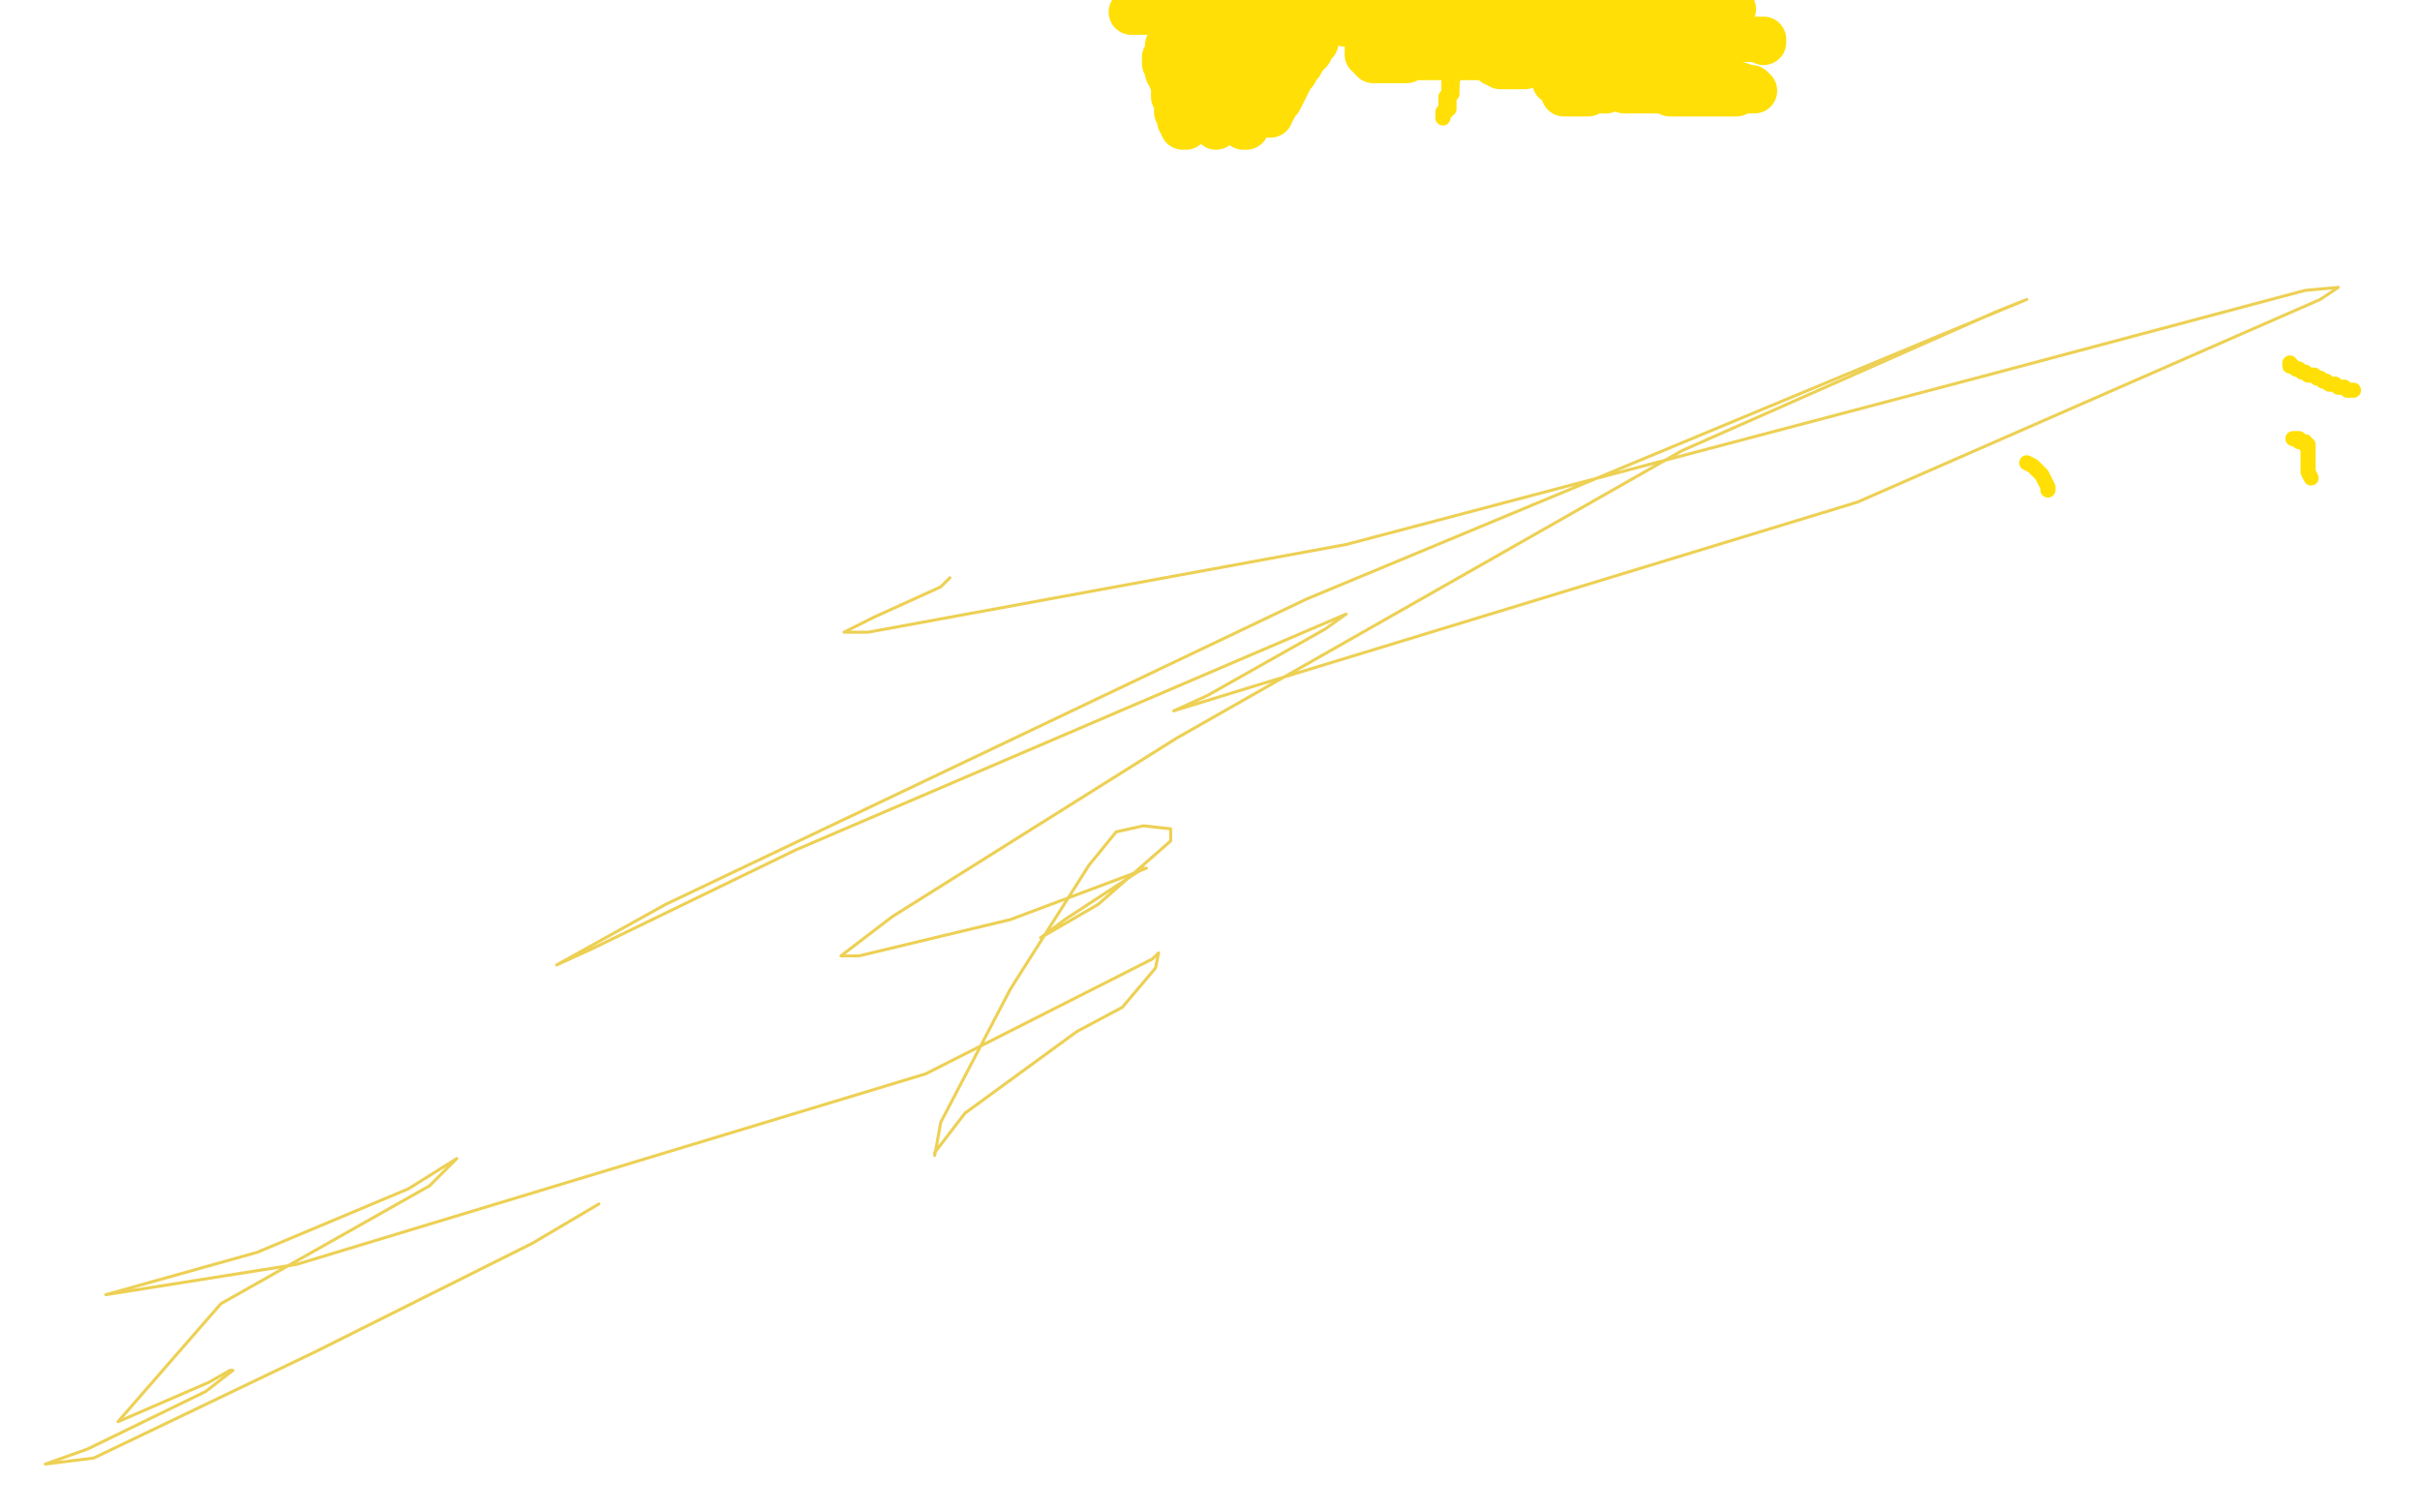 <?xml version="1.0" standalone="no"?>
<!DOCTYPE svg PUBLIC "-//W3C//DTD SVG 1.1//EN"
"http://www.w3.org/Graphics/SVG/1.1/DTD/svg11.dtd">

<svg width="800" height="500" version="1.1" xmlns="http://www.w3.org/2000/svg" xmlns:xlink="http://www.w3.org/1999/xlink" style="stroke-antialiasing: false"><desc>This SVG has been created on https://colorillo.com/</desc><rect x='0' y='0' width='800' height='500' style='fill: rgb(255,255,255); stroke-width:0' /><polyline points="452,17 452,18 452,18 453,18 453,18 453,19 453,19 454,19 454,20 455,20 456,20 457,20 458,20 459,20 460,20 461,20 462,20 463,20 464,20 465,20 466,19 467,19 468,19 469,19 470,19 471,19 472,19 473,19 474,19 475,19 476,19 477,19 478,19 479,19 480,19 481,19 482,19 483,19 484,19 485,19 486,19 487,19 488,19 489,19 490,19 491,19 492,19 493,19 494,20 495,20 496,20 497,20 498,20 499,20 500,20 500,21 501,21 502,21 503,21 504,21 504,22 503,22 502,22 501,22 500,22 499,22 497,22 496,22 496,21 495,21 494,21 495,21 495,20 496,20 498,19 499,19 501,18 502,18 502,17 500,16 498,16 495,15 491,15 488,14 485,13 482,13 478,12 476,11 475,11 473,10 472,10 472,9 472,8 473,8 473,7 473,6 474,6 475,5 476,5 478,5 480,4 482,4 485,4 488,3 490,3 491,3 494,3 496,3 497,3 499,3 501,3 503,3 504,3 506,3 509,2 511,2 513,2 516,2 519,2 522,2 525,2 528,2 534,2 538,2 542,2 546,2 549,2 552,2 556,2 558,2 560,2 563,2 566,2 568,2 570,2 571,3 572,3 573,3 572,3 571,3 569,3 567,3 563,4 559,4 554,5 548,5 542,6 532,7 526,8 521,8 516,9 511,10 507,10 505,11 503,11 503,12 505,12 507,13 509,13 512,13 516,13 518,13 522,13 525,13 527,13 529,13 529,14 528,14 526,15 524,16 522,17 518,18 516,19 514,19 513,20 513,21 513,22 514,22 514,23 514,24 514,25 514,26 514,27 515,27 516,28 517,28 517,29 517,30 517,31 518,31 519,31 520,31 521,31 522,31 523,31 524,31 525,31 525,30 526,30 527,30 528,30 529,30 530,30 531,30 531,29 532,29 533,29 534,29 535,29 536,29 537,30 538,30 539,30 540,30 541,30 542,30 544,30 546,30 547,30 548,30 551,30 552,31 553,31 555,31 557,31 560,31 561,31 564,31 566,31 568,31 570,31 572,31 574,31 576,30 577,30 579,30 580,30 579,29 578,29 575,28 571,28 567,27 562,26 556,24 550,23 542,22 536,21 531,20 526,20 523,20 520,20 519,20 520,20 521,20 524,20 527,19 532,19 541,18 547,17 553,16 560,16 565,15 570,14 576,13 579,13 581,13 582,13 583,13 583,14" style="fill: none; stroke: #ffdf05; stroke-width: 15; stroke-linejoin: round; stroke-linecap: round; stroke-antialiasing: false; stroke-antialias: 0; opacity: 1.0"/>
<polyline points="374,4 375,4 375,4 376,4 376,4 378,4 378,4 379,4 379,4 382,4 382,4 384,4 384,4 388,4 390,4 393,4 395,4 397,3 401,3 404,3 407,3 411,3 414,3 416,3 419,3 421,3 425,3 428,3 431,3 434,3 439,3 442,3 444,3 448,3 450,3 453,3 456,4 459,4 461,4 464,4 467,4 470,4 472,4 474,4 477,4 479,4 480,4 481,4 480,4 479,5 478,5 476,5 473,6 471,6 467,6 463,7 460,7 456,7 452,8 449,8 448,8 446,8 447,8 446,8 445,8 444,7 443,7 442,7 441,7 438,7 436,7 435,8 433,8 430,8 428,9 426,9 425,9 423,10 422,10 421,10 420,11 419,11 418,11 416,11 415,11 414,12 411,12 410,12 408,11 407,11 405,11 404,11 402,11 401,12 400,12 398,12 397,12 396,12 395,12 394,12 393,12 392,12 391,12 391,13 390,13 389,13 388,13 387,14 386,15 386,16 386,17 386,18 386,19 385,19 385,20 385,21 386,22 386,23 386,24 387,24 387,25 387,26 388,26 388,27 388,28 388,29 388,30 388,31 389,32 389,34 389,35 389,36 389,37 390,38 390,39 390,40 391,41 391,42 392,42 392,41 392,40 392,39 393,36 393,33 394,31 394,28 394,26 395,23 396,21 397,19 397,18 398,18 398,19 398,20 399,22 399,24 399,26 400,29 400,32 401,37 401,39 402,41 402,42 402,41 403,41 403,38 404,35 405,32 406,28 407,23 409,20 410,18 411,17 412,16 412,17 412,19 411,21 411,24 411,28 411,31 411,34 411,38 411,40 411,41 411,42 412,42 412,41 412,40 413,37 414,35 416,29 418,25 420,22 421,20 423,18 424,16 425,16 425,17 424,19 423,21 423,23 422,27 421,29 420,32 419,35 419,36 419,37 419,38 420,38 420,37 421,36 422,34 423,33 424,31 426,27 427,25 428,24 429,22 430,21 431,19 432,18 433,17 434,15 435,14 435,13 436,11 437,10 437,9 438,9 439,8 440,7 440,6 439,7 439,8 438,9 436,11 435,12 434,14 432,15 430,17 428,18 425,20 423,21 421,23 418,24 415,25 413,26 411,27 409,28 407,28 406,28 405,29 404,29 403,29 402,29 401,29 401,30 400,30 399,31 398,31 397,32 396,32 395,33 394,33 394,34 393,34 392,34 392,33 391,32 390,31 390,30 389,30 389,31 388,31 388,32" style="fill: none; stroke: #ffdf05; stroke-width: 15; stroke-linejoin: round; stroke-linecap: round; stroke-antialiasing: false; stroke-antialias: 0; opacity: 1.0"/>
<polyline points="477,39 477,38 477,38 477,37 478,37 478,36 478,35 478,34 478,33 478,32 479,32 479,31 479,30 479,29 479,28 479,27 479,26 479,25" style="fill: none; stroke: #ffdf05; stroke-width: 5; stroke-linejoin: round; stroke-linecap: round; stroke-antialiasing: false; stroke-antialias: 0; opacity: 1.0"/>
<polyline points="479,36 479,35 479,35 479,34 479,34 479,33 479,33 479,32 479,32 480,31 480,31 480,29 480,29 480,28 480,27 480,26" style="fill: none; stroke: #ffdf05; stroke-width: 5; stroke-linejoin: round; stroke-linecap: round; stroke-antialiasing: false; stroke-antialias: 0; opacity: 1.0"/>
<polyline points="479,31 480,28 480,28 480,27 480,27 481,24 481,24 482,20 482,20" style="fill: none; stroke: #ffdf05; stroke-width: 5; stroke-linejoin: round; stroke-linecap: round; stroke-antialiasing: false; stroke-antialias: 0; opacity: 1.0"/>
<polyline points="757,120 757,121 757,121 758,121 758,121 759,122 759,122 760,122 760,122 761,123 762,123 763,124 764,124 765,124 766,125 767,125 768,126 769,126 770,127 772,127 773,128 774,128 775,128 776,129 777,129 778,129" style="fill: none; stroke: #ffdf05; stroke-width: 5; stroke-linejoin: round; stroke-linecap: round; stroke-antialiasing: false; stroke-antialias: 0; opacity: 1.0"/>
<polyline points="758,145 759,145 759,145 760,145 760,145 760,146 761,146 762,146 762,147 763,147 763,148 763,149 763,150 763,151 763,152 763,154 763,156 764,158" style="fill: none; stroke: #ffdf05; stroke-width: 5; stroke-linejoin: round; stroke-linecap: round; stroke-antialiasing: false; stroke-antialias: 0; opacity: 1.0"/>
<polyline points="670,153 672,154 672,154 674,156 674,156 675,157 675,157 676,159 676,159 677,161 677,161 677,162 677,162" style="fill: none; stroke: #ffdf05; stroke-width: 5; stroke-linejoin: round; stroke-linecap: round; stroke-antialiasing: false; stroke-antialias: 0; opacity: 1.0"/>
<polyline points="314,191 311,194 311,194 289,204 289,204 279,209 279,209 287,209 287,209 445,180 445,180 657,124 657,124 762,96 773,95 767,99 614,166 414,227 388,235 399,230 438,208 445,203 424,212 263,281 195,314 184,319 220,299 432,198 641,111 670,99 660,103 556,149 389,244 295,303 278,316 284,316 334,304 374,289 379,287 378,287 352,304 344,310 363,299 387,278 387,274 378,273 369,275 360,286 334,327 311,371 309,382 309,381 319,368 356,341 371,333 382,320 383,315 381,317 306,355 98,418 35,428 85,414 135,393 151,383 142,392 73,431 39,470 69,457 76,453 77,453 68,460 29,479 15,484 31,482 104,447 176,411 198,398" style="fill: none; stroke: #edd054; stroke-width: 1; stroke-linejoin: round; stroke-linecap: round; stroke-antialiasing: false; stroke-antialias: 0; opacity: 1.0"/>
</svg>
